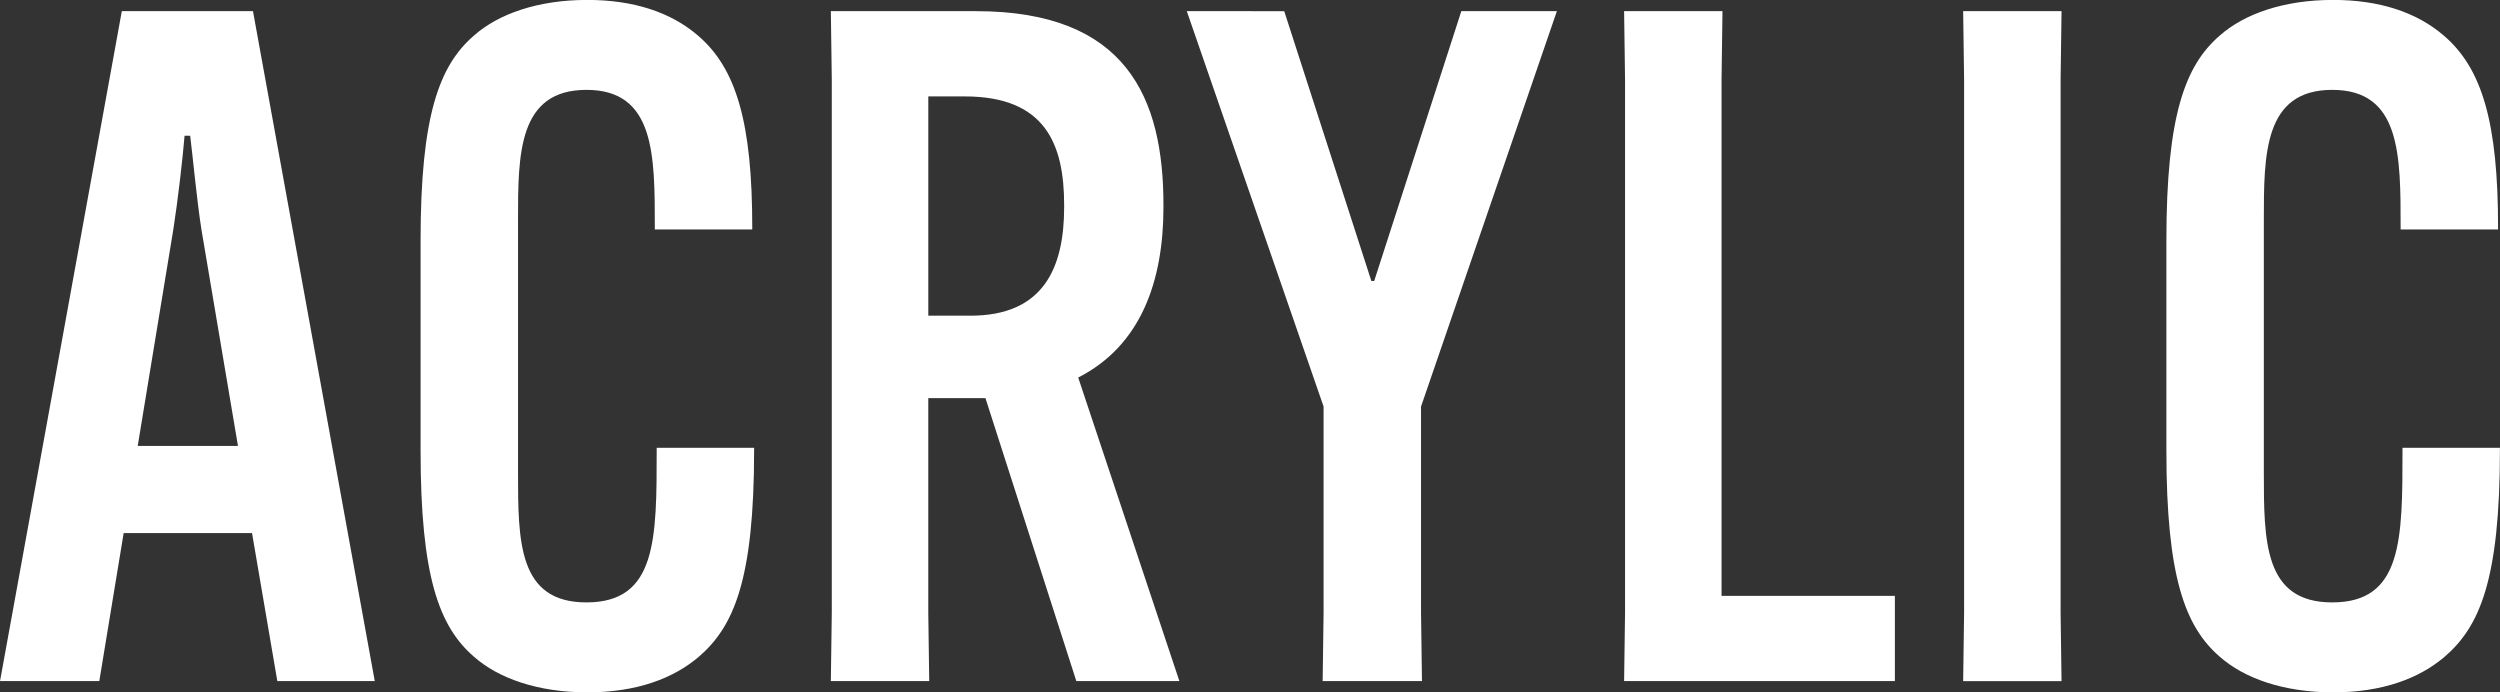 <svg xmlns="http://www.w3.org/2000/svg" width="640.438" height="177.37" viewBox="0 0 640.438 177.37">
  <rect x="0" y="0" width="640.438" height="177.37" fill="#333333" stroke="none"/>
  <defs>
    <style>
      .cls-1 {
        fill: #fff;
        fill-rule: evenodd;
      }
    </style>
  </defs>
  <path id="acrylic_title" class="cls-1" d="M314.241,7201.94h32.884l6.481,37.92h24.962l-31.2-171.62h-33.6l-31.2,171.62H308Zm12.722-77.77c1.2-7.68,2.4-18.24,2.88-24.01h1.44c0.72,5.77,1.68,16.33,2.88,24.01l9.361,55.44H317.842Zm106.064,118.57c12.721,0,22.082-3.6,28.563-9.12,8.881-7.68,14.161-19.44,14.161-53.05v-0.48H450.789v0.48c0,23.05,0,39.13-18,39.13-17.522,0-17.522-15.6-17.522-33.61v-64.32c0-16.8,0-33.37,17.522-33.37s17.522,16.57,17.522,35.29v0.48h24.962v-0.48c0-26.89-4.08-40.81-13.921-49.21-6.961-6-16.562-9.12-28.323-9.12-12.722,0-22.8,3.6-29.043,9.12-8.881,7.68-13.682,20.4-13.682,52.57v53.76c0,32.41,4.8,45.13,13.682,52.81C410.224,7239.14,420.305,7242.74,433.027,7242.74Zm101.983-75.37,23.282,72.49h26.4l-25.923-77.77c16.082-8.16,21.843-24.72,21.843-43.68v-0.48c0-27.37-9.361-49.69-48.006-49.69h-37.2l0.24,17.52v136.58l-0.24,17.52h25.2l-0.24-17.52v-54.97H535.01Zm-14.642-77.29h9.361c20.642,0,25.443,12.25,25.443,27.85v0.48c0,15.6-5.281,27.84-24,27.84h-10.8v-56.17Zm91.183-21.84H586.588l35.044,101.29v52.81l-0.24,17.52h25.443l-0.24-17.52v-52.81l34.8-101.29H656.916l-22.322,69.13h-0.72Zm156.433,171.62v-21.84H723.579V7085.76l0.24-17.52h-25.2l0.24,17.52v136.58l-0.24,17.52h69.368Zm17.492-171.62,0.24,17.52v136.58l-0.24,17.52h25.2l-0.24-17.52V7085.76l0.24-17.52h-25.2Zm94.784,174.5c12.722,0,22.083-3.6,28.563-9.12,8.881-7.68,14.162-19.44,14.162-53.05v-0.48H898.022v0.48c0,23.05,0,39.13-18,39.13-17.522,0-17.522-15.6-17.522-33.61v-64.32c0-16.8,0-33.37,17.522-33.37s17.522,16.57,17.522,35.29v0.48h24.963v-0.48c0-26.89-4.08-40.81-13.922-49.21-6.96-6-16.561-9.12-28.323-9.12-12.721,0-22.8,3.6-29.043,9.12-8.881,7.68-13.681,20.4-13.681,52.57v53.76c0,32.41,4.8,45.13,13.681,52.81C857.458,7239.14,867.539,7242.74,880.26,7242.74Z" transform="translate(-282.562 -7065.38)"/>
</svg>
